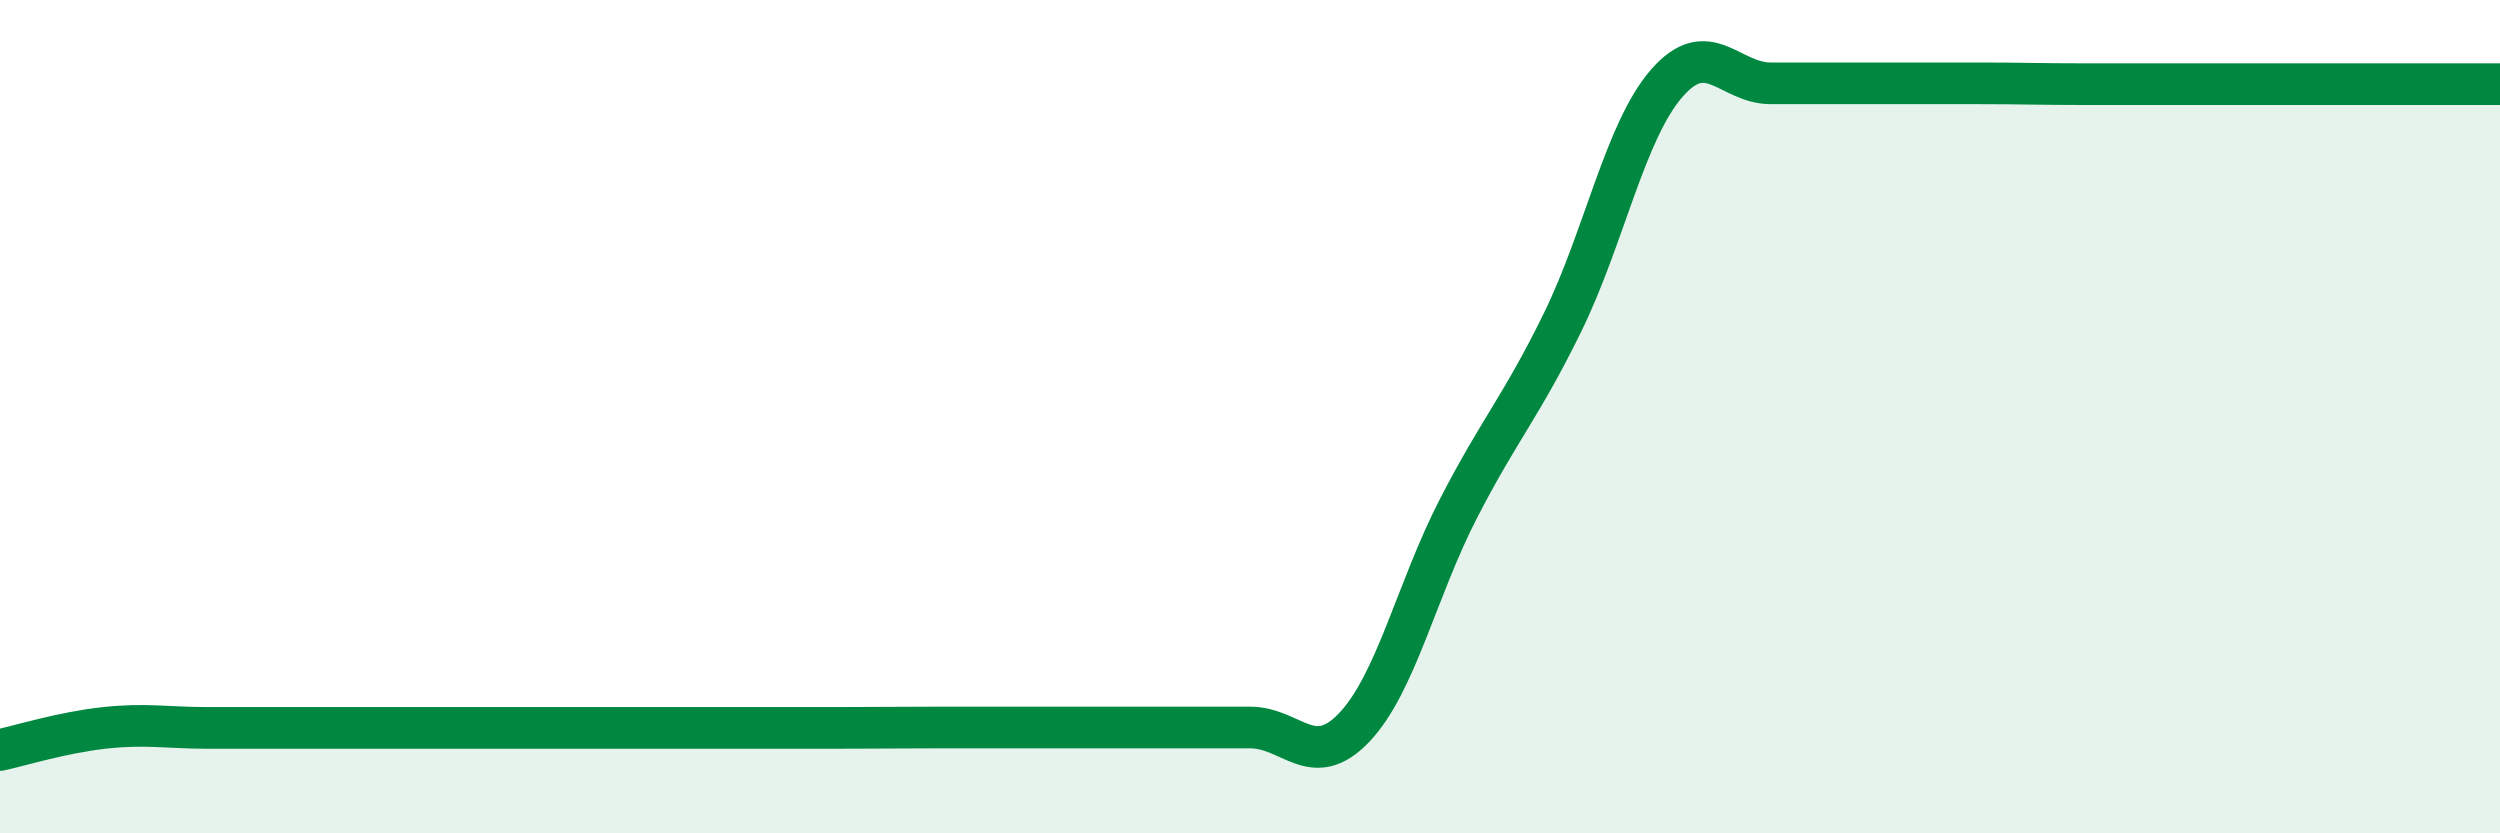 
    <svg width="60" height="20" viewBox="0 0 60 20" xmlns="http://www.w3.org/2000/svg">
      <path
        d="M 0,18 C 0.5,17.89 1.5,17.58 2.5,17.47 C 3.5,17.36 4,17.47 5,17.47 C 6,17.47 6.5,17.47 7.5,17.47 C 8.5,17.47 9,17.47 10,17.47 C 11,17.47 11.5,17.47 12.5,17.47 C 13.5,17.47 14,17.47 15,17.47 C 16,17.47 16.5,17.47 17.5,17.47 C 18.5,17.47 19,17.47 20,17.47 C 21,17.47 21.5,17.46 22.5,17.46 C 23.5,17.46 24,17.46 25,17.46 C 26,17.46 26.5,17.46 27.5,17.46 C 28.5,17.46 29,17.46 30,17.46 C 31,17.46 31.5,18.51 32.5,17.46 C 33.5,16.41 34,14.15 35,12.21 C 36,10.27 36.5,9.78 37.5,7.74 C 38.5,5.7 39,3.15 40,2 C 41,0.85 41.5,2 42.5,2 C 43.5,2 44,2 45,2 C 46,2 46.5,2 47.5,2 C 48.5,2 49,2.02 50,2.02 C 51,2.02 51.5,2.02 52.5,2.02 C 53.5,2.02 53.5,2.02 55,2.02 C 56.5,2.02 59,2.02 60,2.02L60 20L0 20Z"
        fill="#008740"
        opacity="0.1"
        stroke-linecap="round"
        stroke-linejoin="round"
      />
      <path
        d="M 0,18 C 0.5,17.89 1.5,17.58 2.5,17.47 C 3.5,17.36 4,17.47 5,17.47 C 6,17.47 6.5,17.47 7.5,17.47 C 8.5,17.47 9,17.47 10,17.47 C 11,17.47 11.5,17.47 12.5,17.47 C 13.5,17.47 14,17.47 15,17.47 C 16,17.47 16.5,17.47 17.5,17.47 C 18.5,17.47 19,17.47 20,17.47 C 21,17.47 21.5,17.46 22.5,17.46 C 23.5,17.46 24,17.46 25,17.46 C 26,17.46 26.5,17.46 27.5,17.46 C 28.5,17.46 29,17.46 30,17.46 C 31,17.46 31.5,18.51 32.5,17.46 C 33.5,16.41 34,14.15 35,12.21 C 36,10.27 36.5,9.78 37.5,7.74 C 38.5,5.7 39,3.15 40,2 C 41,0.85 41.5,2 42.5,2 C 43.5,2 44,2 45,2 C 46,2 46.5,2 47.5,2 C 48.5,2 49,2.02 50,2.02 C 51,2.02 51.5,2.02 52.5,2.02 C 53.5,2.02 53.5,2.02 55,2.02 C 56.5,2.02 59,2.02 60,2.02"
        stroke="#008740"
        stroke-width="1"
        fill="none"
        stroke-linecap="round"
        stroke-linejoin="round"
      />
    </svg>
  